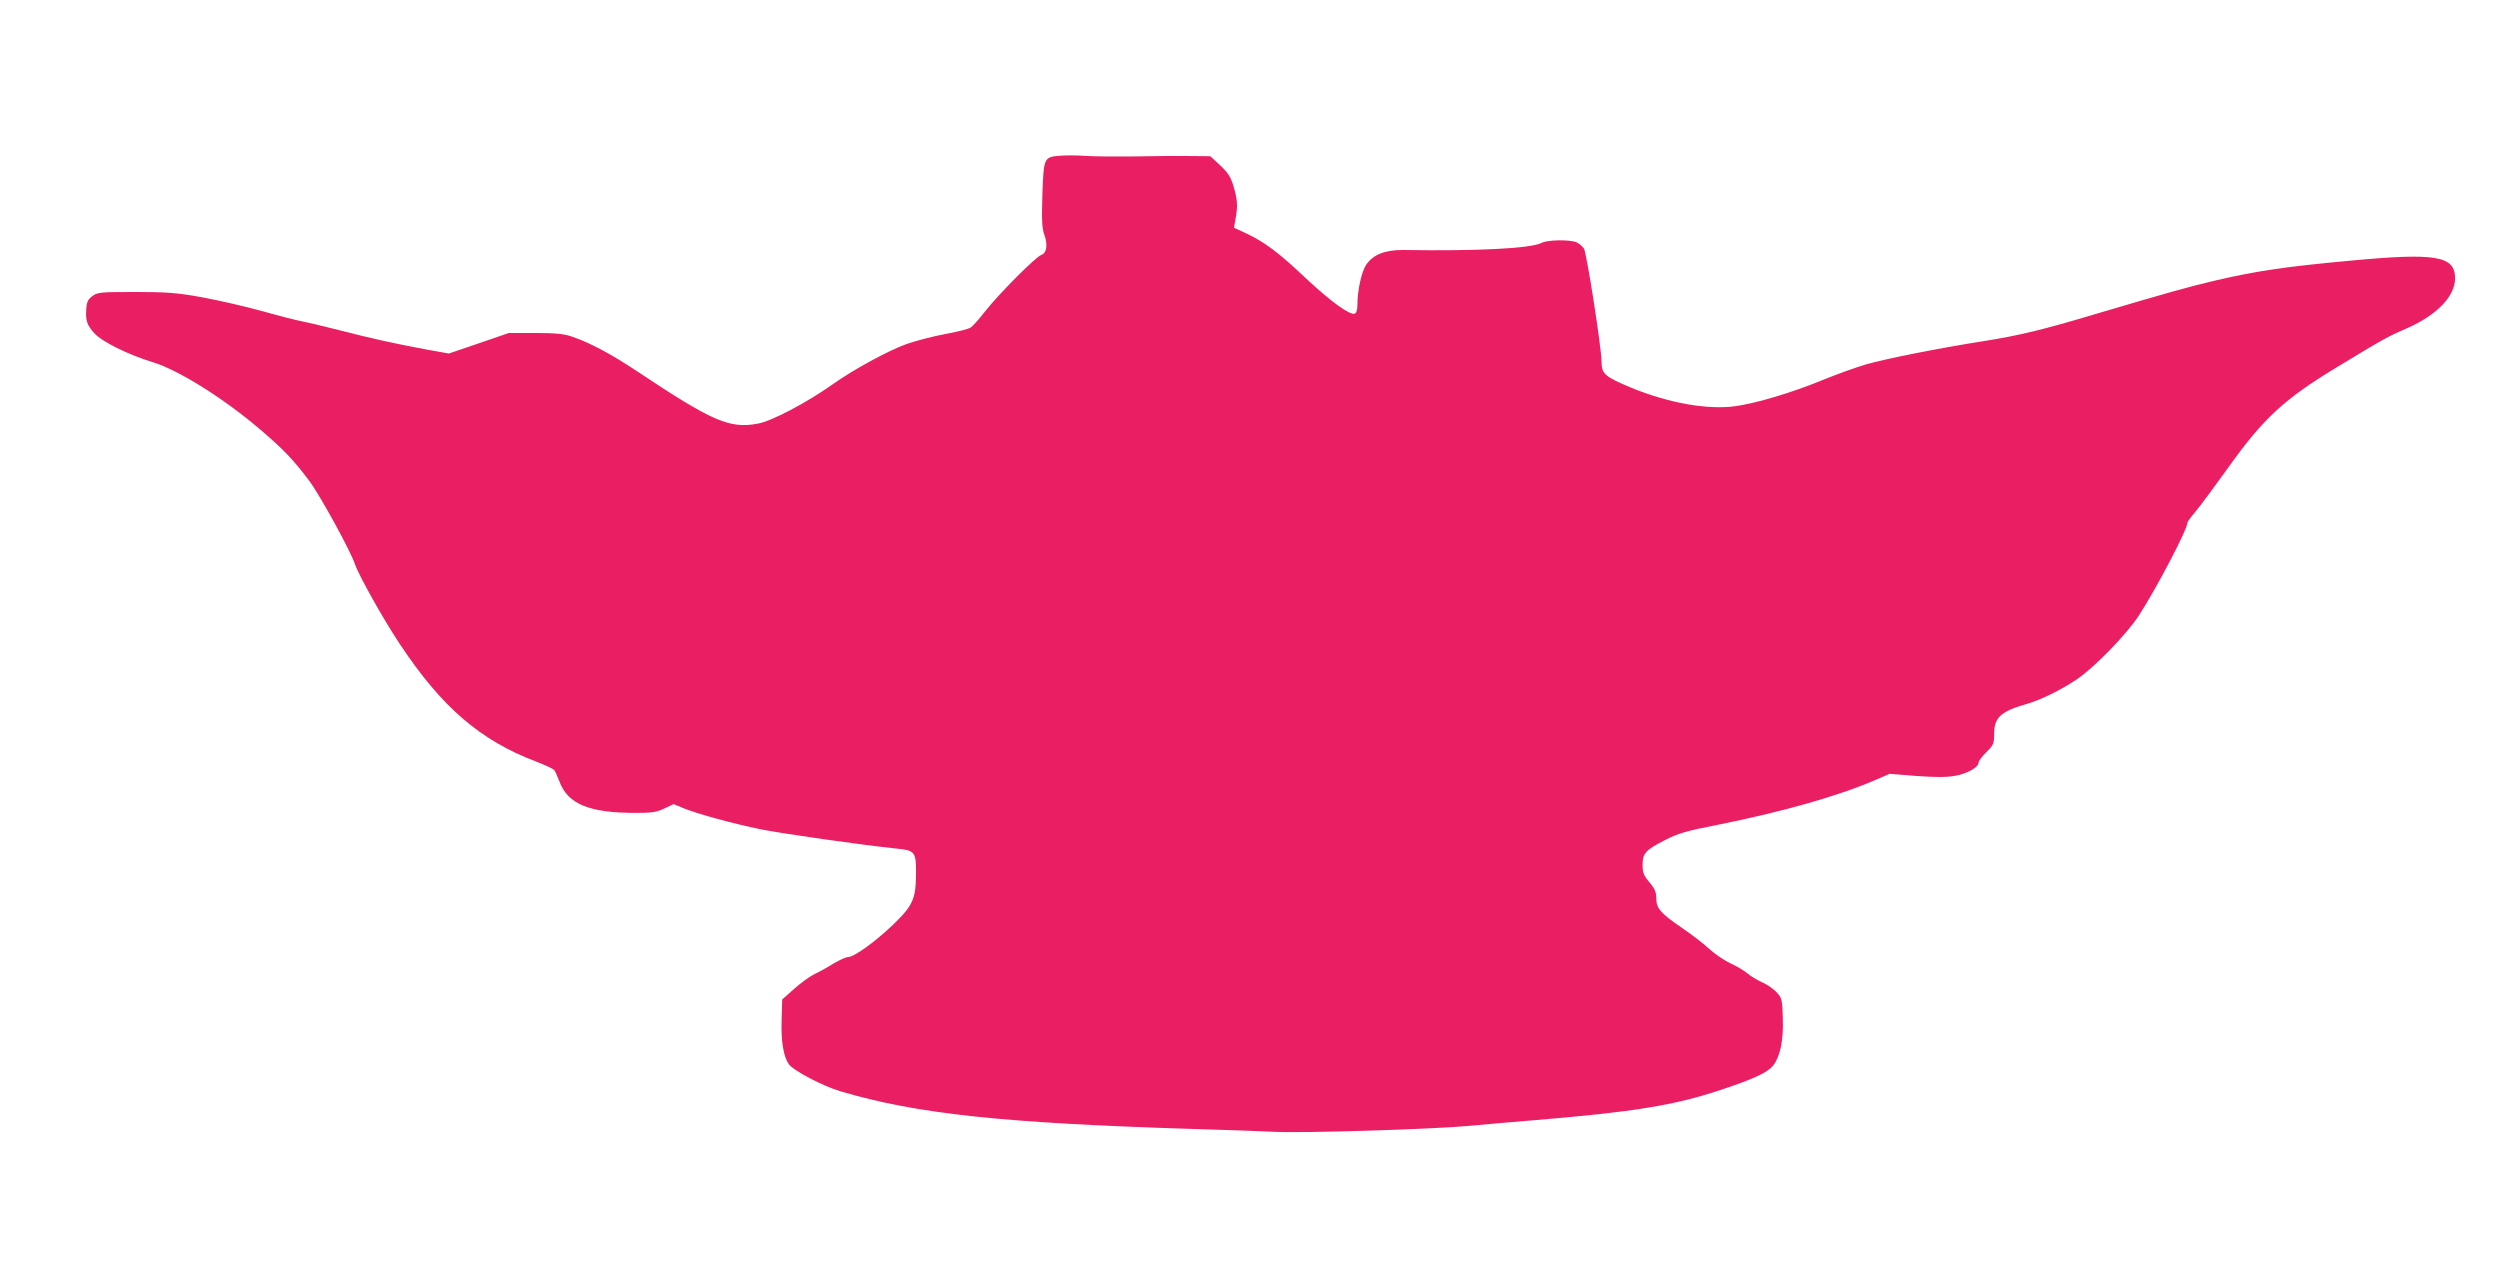 <?xml version="1.0" standalone="no"?>
<!DOCTYPE svg PUBLIC "-//W3C//DTD SVG 20010904//EN"
 "http://www.w3.org/TR/2001/REC-SVG-20010904/DTD/svg10.dtd">
<svg version="1.0" xmlns="http://www.w3.org/2000/svg"
 width="1280pt" height="652pt" viewBox="0 0 1280 652"
 preserveAspectRatio="xMidYMid meet">
<g transform="translate(0,652) scale(0.1,-0.1)"
fill="#e91e63" stroke="none">
<path d="M5430 5723 c-86 -7 -86 -8 -93 -200 -4 -135 -2 -173 11 -208 17 -48
11 -91 -16 -100 -27 -8 -214 -196 -284 -284 -32 -41 -67 -81 -78 -88 -10 -7
-68 -22 -129 -33 -60 -11 -149 -34 -198 -51 -93 -33 -274 -131 -383 -209 -129
-91 -310 -187 -380 -199 -145 -27 -232 11 -618 268 -134 89 -241 146 -332 177
-43 15 -85 19 -190 19 l-135 0 -154 -53 -153 -52 -112 20 c-172 32 -288 58
-451 100 -82 21 -168 41 -190 45 -22 4 -110 26 -195 50 -85 24 -225 56 -310
72 -133 24 -182 28 -347 28 -179 0 -193 -1 -220 -21 -22 -16 -29 -30 -31 -64
-5 -60 3 -84 40 -125 37 -43 174 -111 299 -149 131 -39 368 -188 550 -344 121
-103 173 -158 251 -262 56 -74 214 -363 236 -430 19 -56 146 -283 230 -409
215 -323 411 -492 699 -601 44 -17 85 -36 91 -43 5 -7 17 -33 27 -60 43 -114
153 -159 388 -159 82 0 107 3 147 22 l49 23 53 -22 c75 -30 252 -78 393 -107
109 -22 529 -82 698 -99 90 -9 97 -17 97 -118 0 -140 -14 -171 -117 -271 -93
-89 -200 -166 -231 -166 -10 0 -43 -15 -74 -33 -30 -19 -75 -44 -99 -55 -24
-12 -71 -46 -104 -76 l-60 -53 -3 -101 c-4 -112 9 -191 37 -231 24 -33 174
-112 266 -139 389 -115 829 -162 1795 -192 179 -5 371 -12 427 -15 146 -7 799
13 988 30 88 8 243 22 345 30 507 42 713 76 948 154 175 58 242 90 271 126 36
47 53 129 49 241 -3 98 -4 104 -33 135 -16 17 -50 40 -74 50 -24 11 -58 31
-75 46 -17 14 -55 37 -85 50 -30 14 -79 47 -109 74 -29 27 -94 77 -143 110
-108 74 -129 99 -129 151 0 31 -8 49 -35 81 -29 34 -35 48 -35 88 0 60 15 77
115 128 66 34 111 47 260 76 349 70 630 150 825 235 l65 28 138 -11 c100 -7
155 -7 198 1 62 11 119 44 119 67 0 8 18 32 40 54 37 36 40 44 40 93 0 84 33
115 164 153 72 20 180 73 261 128 91 62 254 230 317 327 94 146 248 441 248
475 0 4 19 30 43 58 24 29 99 130 167 225 179 251 287 350 555 512 237 144
261 157 360 200 152 67 245 163 245 255 0 115 -97 132 -540 90 -327 -30 -480
-53 -682 -100 -141 -33 -227 -57 -633 -177 -258 -77 -374 -105 -555 -134 -236
-37 -506 -91 -607 -120 -47 -14 -146 -49 -219 -79 -161 -66 -342 -120 -451
-135 -144 -19 -342 17 -534 96 -133 56 -149 70 -149 132 -1 75 -76 555 -90
579 -8 12 -25 26 -37 32 -34 15 -149 14 -181 -3 -56 -28 -323 -42 -707 -36
-94 1 -156 -24 -191 -77 -23 -35 -44 -131 -44 -202 0 -27 -5 -44 -14 -47 -25
-9 -125 64 -253 184 -134 127 -207 182 -302 227 l-63 29 8 46 c12 65 10 97
-10 165 -14 48 -28 70 -68 108 l-51 47 -86 1 c-109 1 -103 1 -311 -2 -96 -1
-206 0 -245 3 -38 3 -95 3 -125 1z"/>
</g>
</svg>
